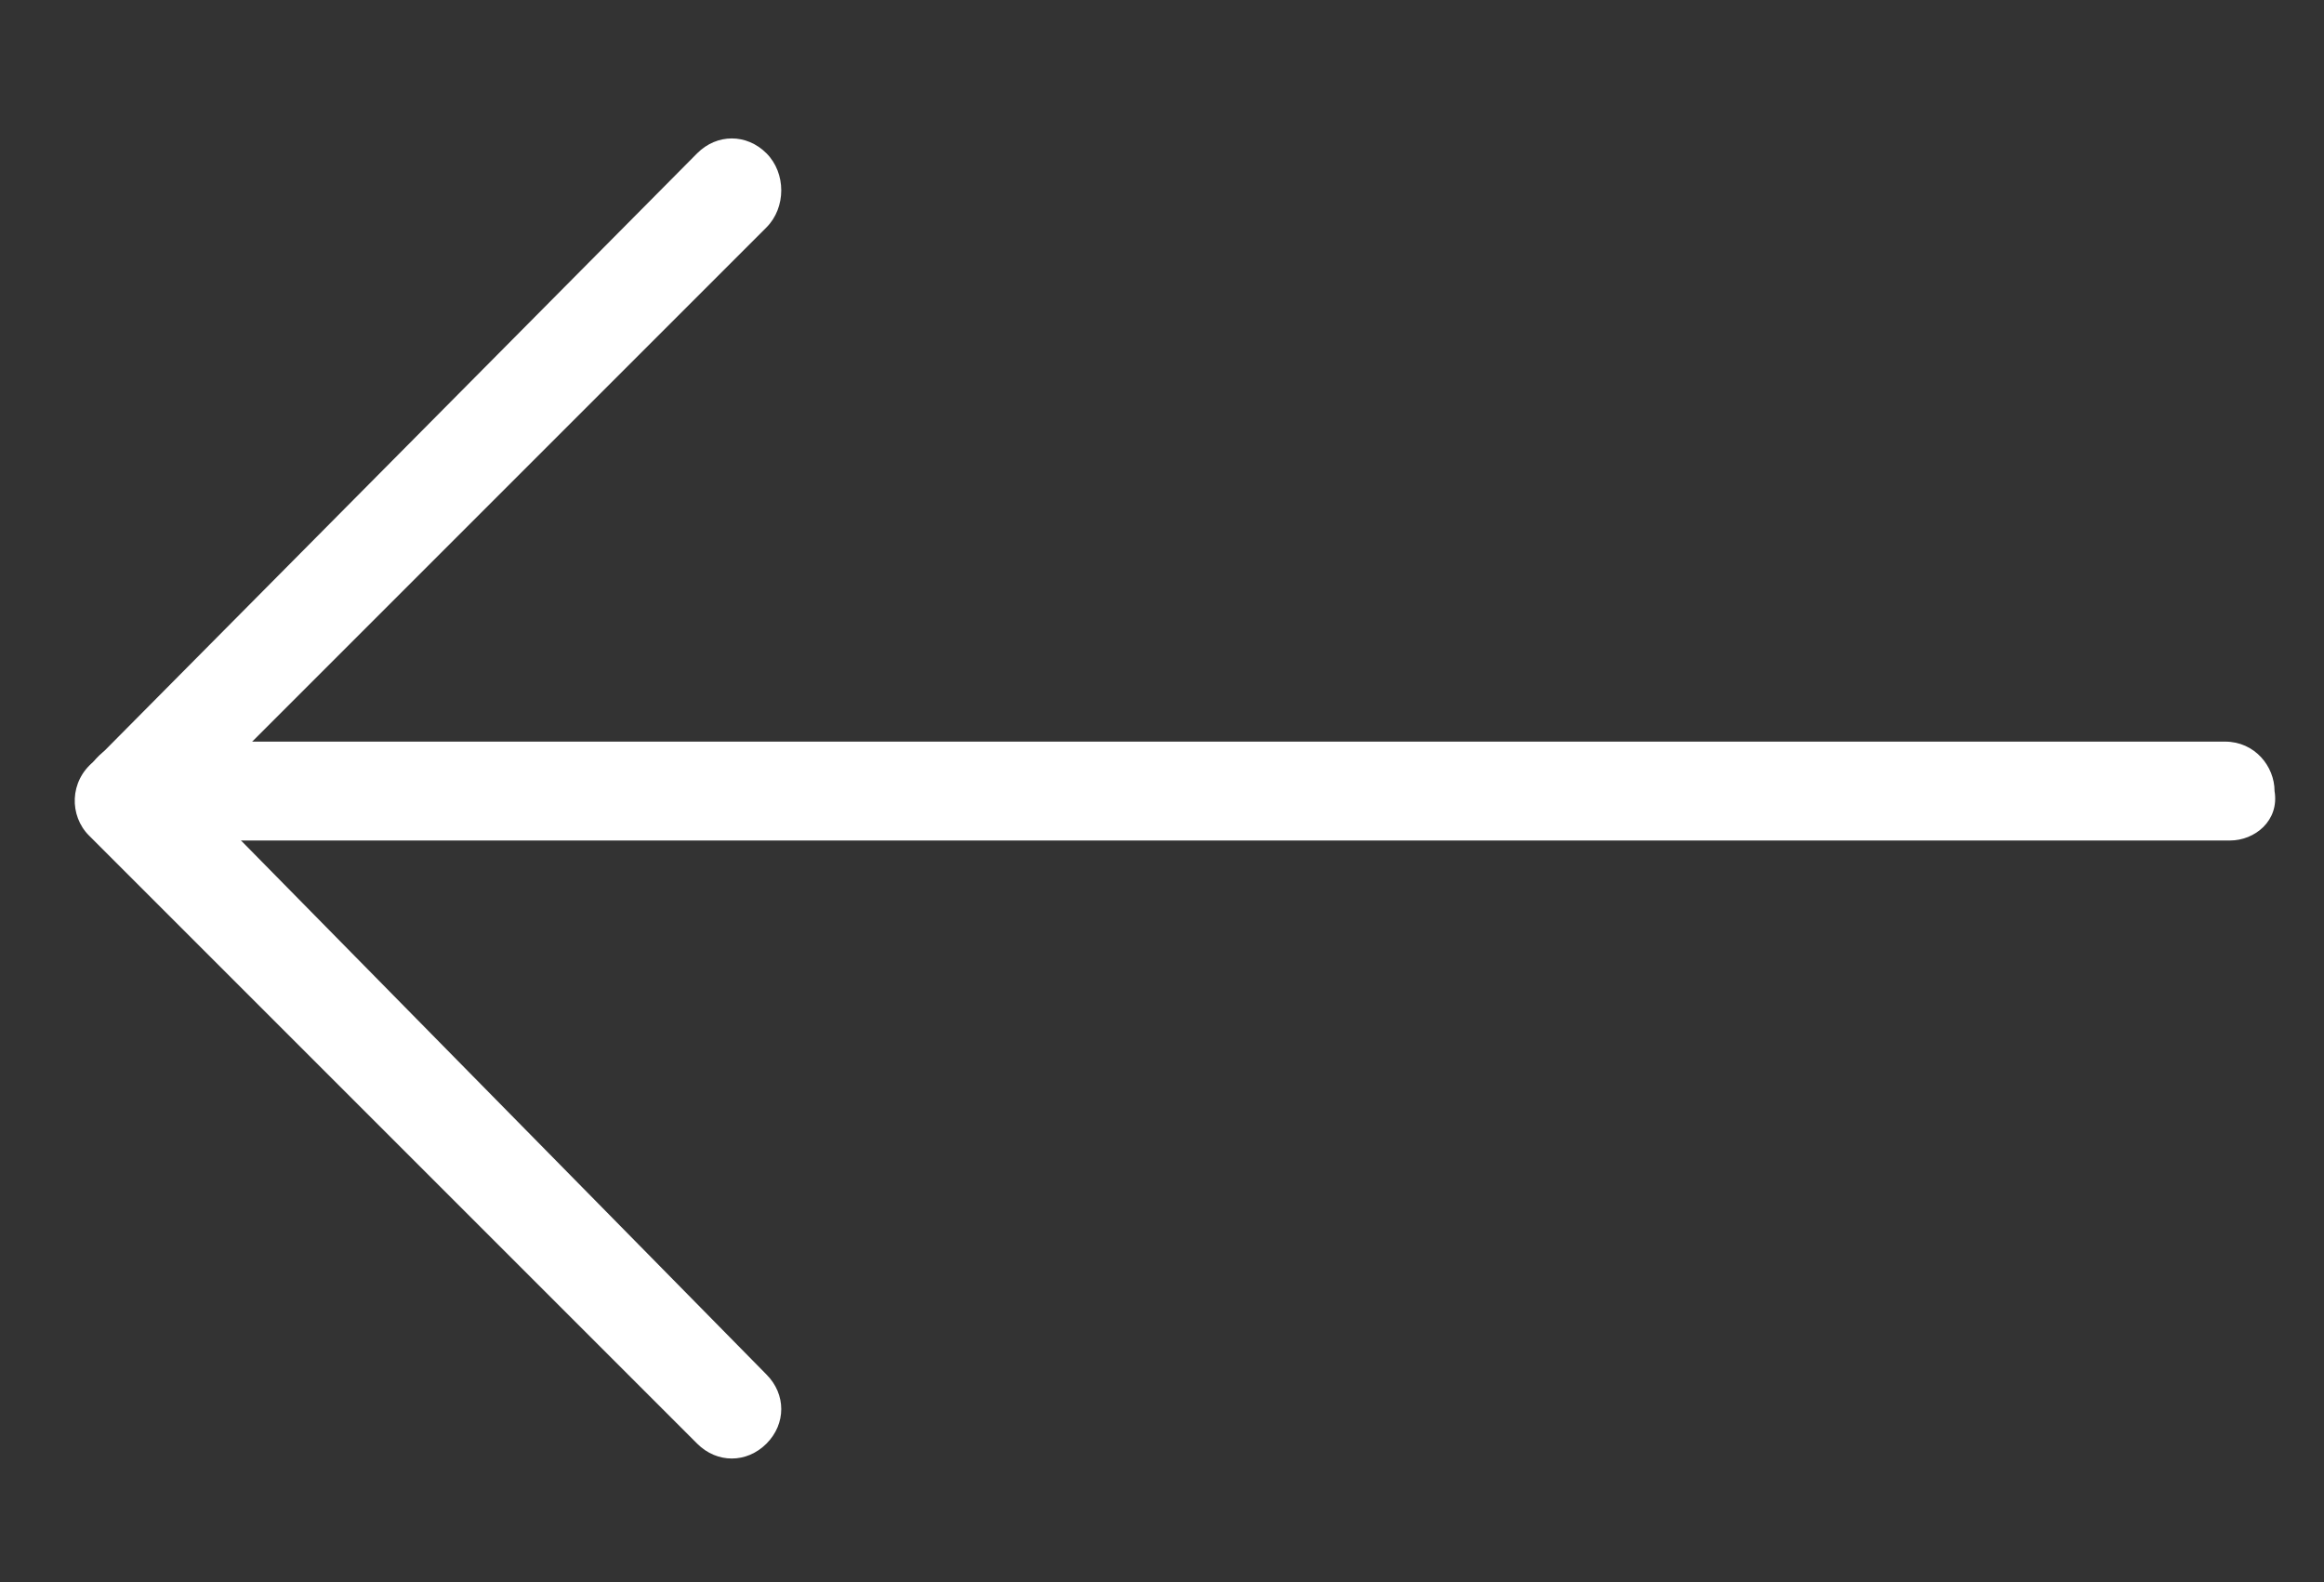 <?xml version="1.0" encoding="utf-8"?>
<!-- Generator: Adobe Illustrator 24.0.0, SVG Export Plug-In . SVG Version: 6.00 Build 0)  -->
<svg version="1.1" id="Layer_1" xmlns="http://www.w3.org/2000/svg" xmlns:xlink="http://www.w3.org/1999/xlink" x="0px" y="0px"
	 viewBox="0 0 47 32" style="enable-background:new 0 0 47 32;" xml:space="preserve">
<rect x="0" y="0" width="47" height="32" fill="#333333" stroke="none"/>
<style type="text/css">
	.st0{fill:#FFF;enable-background:new    ;}
</style>
<path class="st0" d="M15.5,4.6L3.3,16.8c-0.4,0.4-1,0.4-1.4,0l0,0c-0.4-0.4-0.4-1,0-1.4L14.1,3.1c0.4-0.4,1-0.4,1.4,0l0,0
	C15.9,3.5,15.9,4.2,15.5,4.6z"/>
<path class="st0" d="M1.8,16.9l12.3,12.3c0.4,0.4,1,0.4,1.4,0l0,0c0.4-0.4,0.4-1,0-1.4L3.3,15.4c-0.4-0.4-1-0.4-1.4,0l0,0
	C1.4,15.8,1.4,16.5,1.8,16.9z"/>
<path class="st0" d="M45.1,17H2.7c-0.6,0-1-0.5-1-1v0c0-0.6,0.5-1,1-1h42.3c0.6,0,1,0.5,1,1v0C46.1,16.6,45.6,17,45.1,17z"/>
</svg>
